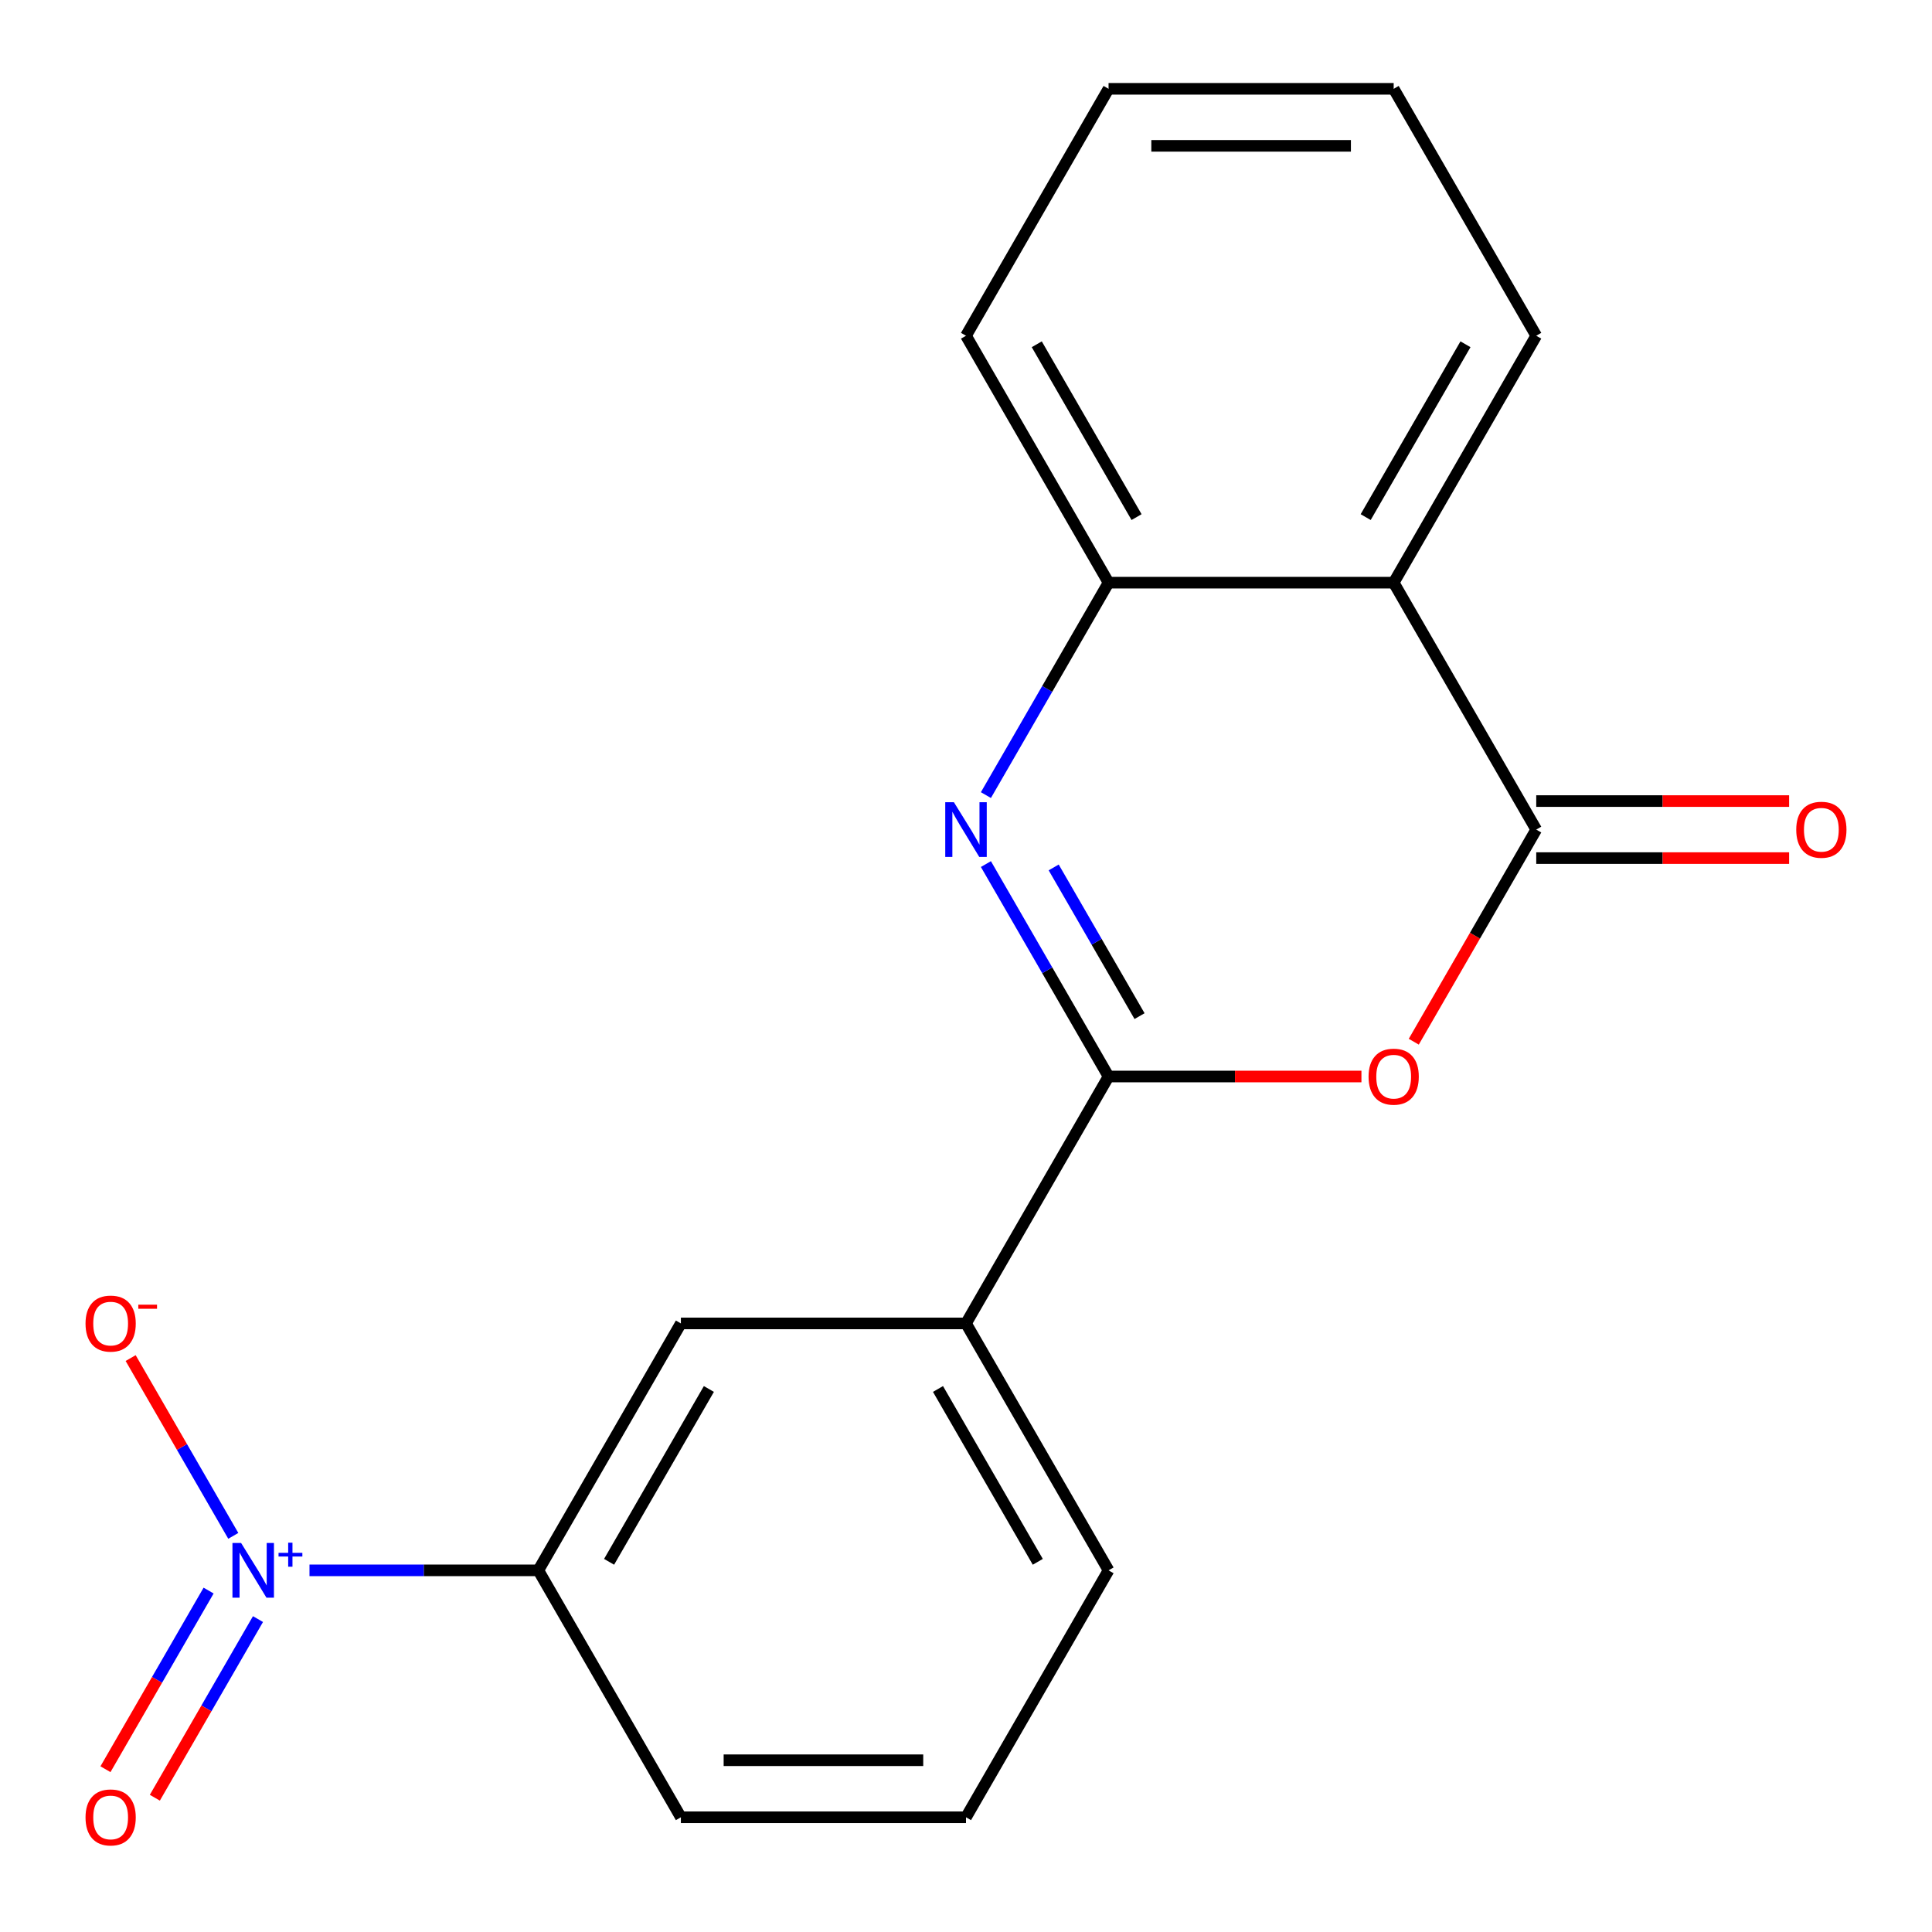 <?xml version='1.0' encoding='iso-8859-1'?>
<svg version='1.1' baseProfile='full'
              xmlns='http://www.w3.org/2000/svg'
                      xmlns:rdkit='http://www.rdkit.org/xml'
                      xmlns:xlink='http://www.w3.org/1999/xlink'
                  xml:space='preserve'
width='1000px' height='1000px' viewBox='0 0 1000 1000'>
<!-- END OF HEADER -->
<rect style='opacity:1.0;fill:#FFFFFF;stroke:none' width='1000' height='1000' x='0' y='0'> </rect>
<path class='bond-0' d='M 573.789,557.196 L 542.047,502.218' style='fill:none;fill-rule:evenodd;stroke:#000000;stroke-width:6px;stroke-linecap:butt;stroke-linejoin:miter;stroke-opacity:1' />
<path class='bond-0' d='M 542.047,502.218 L 510.305,447.24' style='fill:none;fill-rule:evenodd;stroke:#0000FF;stroke-width:6px;stroke-linecap:butt;stroke-linejoin:miter;stroke-opacity:1' />
<path class='bond-0' d='M 589.827,525.945 L 567.608,487.461' style='fill:none;fill-rule:evenodd;stroke:#000000;stroke-width:6px;stroke-linecap:butt;stroke-linejoin:miter;stroke-opacity:1' />
<path class='bond-0' d='M 567.608,487.461 L 545.389,448.976' style='fill:none;fill-rule:evenodd;stroke:#0000FF;stroke-width:6px;stroke-linecap:butt;stroke-linejoin:miter;stroke-opacity:1' />
<path class='bond-1' d='M 573.789,557.196 L 639.233,557.196' style='fill:none;fill-rule:evenodd;stroke:#000000;stroke-width:6px;stroke-linecap:butt;stroke-linejoin:miter;stroke-opacity:1' />
<path class='bond-1' d='M 639.233,557.196 L 704.677,557.196' style='fill:none;fill-rule:evenodd;stroke:#FF0000;stroke-width:6px;stroke-linecap:butt;stroke-linejoin:miter;stroke-opacity:1' />
<path class='bond-7' d='M 573.789,557.196 L 500,685.002' style='fill:none;fill-rule:evenodd;stroke:#000000;stroke-width:6px;stroke-linecap:butt;stroke-linejoin:miter;stroke-opacity:1' />
<path class='bond-5' d='M 510.305,411.541 L 542.047,356.563' style='fill:none;fill-rule:evenodd;stroke:#0000FF;stroke-width:6px;stroke-linecap:butt;stroke-linejoin:miter;stroke-opacity:1' />
<path class='bond-5' d='M 542.047,356.563 L 573.789,301.585' style='fill:none;fill-rule:evenodd;stroke:#000000;stroke-width:6px;stroke-linecap:butt;stroke-linejoin:miter;stroke-opacity:1' />
<path class='bond-2' d='M 731.764,539.187 L 763.459,484.289' style='fill:none;fill-rule:evenodd;stroke:#FF0000;stroke-width:6px;stroke-linecap:butt;stroke-linejoin:miter;stroke-opacity:1' />
<path class='bond-2' d='M 763.459,484.289 L 795.155,429.391' style='fill:none;fill-rule:evenodd;stroke:#000000;stroke-width:6px;stroke-linecap:butt;stroke-linejoin:miter;stroke-opacity:1' />
<path class='bond-4' d='M 795.155,429.391 L 721.366,301.585' style='fill:none;fill-rule:evenodd;stroke:#000000;stroke-width:6px;stroke-linecap:butt;stroke-linejoin:miter;stroke-opacity:1' />
<path class='bond-11' d='M 795.155,444.148 L 860.599,444.148' style='fill:none;fill-rule:evenodd;stroke:#000000;stroke-width:6px;stroke-linecap:butt;stroke-linejoin:miter;stroke-opacity:1' />
<path class='bond-11' d='M 860.599,444.148 L 926.043,444.148' style='fill:none;fill-rule:evenodd;stroke:#FF0000;stroke-width:6px;stroke-linecap:butt;stroke-linejoin:miter;stroke-opacity:1' />
<path class='bond-11' d='M 795.155,414.633 L 860.599,414.633' style='fill:none;fill-rule:evenodd;stroke:#000000;stroke-width:6px;stroke-linecap:butt;stroke-linejoin:miter;stroke-opacity:1' />
<path class='bond-11' d='M 860.599,414.633 L 926.043,414.633' style='fill:none;fill-rule:evenodd;stroke:#FF0000;stroke-width:6px;stroke-linecap:butt;stroke-linejoin:miter;stroke-opacity:1' />
<path class='bond-3' d='M 160.191,812.808 L 219.412,812.808' style='fill:none;fill-rule:evenodd;stroke:#0000FF;stroke-width:6px;stroke-linecap:butt;stroke-linejoin:miter;stroke-opacity:1' />
<path class='bond-3' d='M 219.412,812.808 L 278.634,812.808' style='fill:none;fill-rule:evenodd;stroke:#000000;stroke-width:6px;stroke-linecap:butt;stroke-linejoin:miter;stroke-opacity:1' />
<path class='bond-9' d='M 120.751,794.959 L 94.187,748.947' style='fill:none;fill-rule:evenodd;stroke:#0000FF;stroke-width:6px;stroke-linecap:butt;stroke-linejoin:miter;stroke-opacity:1' />
<path class='bond-9' d='M 94.187,748.947 L 67.622,702.936' style='fill:none;fill-rule:evenodd;stroke:#FF0000;stroke-width:6px;stroke-linecap:butt;stroke-linejoin:miter;stroke-opacity:1' />
<path class='bond-10' d='M 107.971,823.279 L 81.279,869.51' style='fill:none;fill-rule:evenodd;stroke:#0000FF;stroke-width:6px;stroke-linecap:butt;stroke-linejoin:miter;stroke-opacity:1' />
<path class='bond-10' d='M 81.279,869.51 L 54.588,915.741' style='fill:none;fill-rule:evenodd;stroke:#FF0000;stroke-width:6px;stroke-linecap:butt;stroke-linejoin:miter;stroke-opacity:1' />
<path class='bond-10' d='M 133.532,838.036 L 106.84,884.267' style='fill:none;fill-rule:evenodd;stroke:#0000FF;stroke-width:6px;stroke-linecap:butt;stroke-linejoin:miter;stroke-opacity:1' />
<path class='bond-10' d='M 106.84,884.267 L 80.149,930.498' style='fill:none;fill-rule:evenodd;stroke:#FF0000;stroke-width:6px;stroke-linecap:butt;stroke-linejoin:miter;stroke-opacity:1' />
<path class='bond-12' d='M 721.366,301.585 L 795.155,173.779' style='fill:none;fill-rule:evenodd;stroke:#000000;stroke-width:6px;stroke-linecap:butt;stroke-linejoin:miter;stroke-opacity:1' />
<path class='bond-12' d='M 706.873,267.656 L 758.525,178.192' style='fill:none;fill-rule:evenodd;stroke:#000000;stroke-width:6px;stroke-linecap:butt;stroke-linejoin:miter;stroke-opacity:1' />
<path class='bond-19' d='M 721.366,301.585 L 573.789,301.585' style='fill:none;fill-rule:evenodd;stroke:#000000;stroke-width:6px;stroke-linecap:butt;stroke-linejoin:miter;stroke-opacity:1' />
<path class='bond-13' d='M 573.789,301.585 L 500,173.779' style='fill:none;fill-rule:evenodd;stroke:#000000;stroke-width:6px;stroke-linecap:butt;stroke-linejoin:miter;stroke-opacity:1' />
<path class='bond-13' d='M 588.282,267.656 L 536.629,178.192' style='fill:none;fill-rule:evenodd;stroke:#000000;stroke-width:6px;stroke-linecap:butt;stroke-linejoin:miter;stroke-opacity:1' />
<path class='bond-6' d='M 278.634,812.808 L 352.423,685.002' style='fill:none;fill-rule:evenodd;stroke:#000000;stroke-width:6px;stroke-linecap:butt;stroke-linejoin:miter;stroke-opacity:1' />
<path class='bond-6' d='M 315.263,808.395 L 366.916,718.931' style='fill:none;fill-rule:evenodd;stroke:#000000;stroke-width:6px;stroke-linecap:butt;stroke-linejoin:miter;stroke-opacity:1' />
<path class='bond-20' d='M 278.634,812.808 L 352.423,940.614' style='fill:none;fill-rule:evenodd;stroke:#000000;stroke-width:6px;stroke-linecap:butt;stroke-linejoin:miter;stroke-opacity:1' />
<path class='bond-8' d='M 500,685.002 L 352.423,685.002' style='fill:none;fill-rule:evenodd;stroke:#000000;stroke-width:6px;stroke-linecap:butt;stroke-linejoin:miter;stroke-opacity:1' />
<path class='bond-15' d='M 500,685.002 L 573.789,812.808' style='fill:none;fill-rule:evenodd;stroke:#000000;stroke-width:6px;stroke-linecap:butt;stroke-linejoin:miter;stroke-opacity:1' />
<path class='bond-15' d='M 485.507,718.931 L 537.159,808.395' style='fill:none;fill-rule:evenodd;stroke:#000000;stroke-width:6px;stroke-linecap:butt;stroke-linejoin:miter;stroke-opacity:1' />
<path class='bond-17' d='M 795.155,173.779 L 721.366,45.974' style='fill:none;fill-rule:evenodd;stroke:#000000;stroke-width:6px;stroke-linecap:butt;stroke-linejoin:miter;stroke-opacity:1' />
<path class='bond-18' d='M 500,173.779 L 573.789,45.974' style='fill:none;fill-rule:evenodd;stroke:#000000;stroke-width:6px;stroke-linecap:butt;stroke-linejoin:miter;stroke-opacity:1' />
<path class='bond-14' d='M 352.423,940.614 L 500,940.614' style='fill:none;fill-rule:evenodd;stroke:#000000;stroke-width:6px;stroke-linecap:butt;stroke-linejoin:miter;stroke-opacity:1' />
<path class='bond-14' d='M 374.559,911.098 L 477.863,911.098' style='fill:none;fill-rule:evenodd;stroke:#000000;stroke-width:6px;stroke-linecap:butt;stroke-linejoin:miter;stroke-opacity:1' />
<path class='bond-16' d='M 573.789,812.808 L 500,940.614' style='fill:none;fill-rule:evenodd;stroke:#000000;stroke-width:6px;stroke-linecap:butt;stroke-linejoin:miter;stroke-opacity:1' />
<path class='bond-21' d='M 721.366,45.974 L 573.789,45.974' style='fill:none;fill-rule:evenodd;stroke:#000000;stroke-width:6px;stroke-linecap:butt;stroke-linejoin:miter;stroke-opacity:1' />
<path class='bond-21' d='M 699.229,75.489 L 595.925,75.489' style='fill:none;fill-rule:evenodd;stroke:#000000;stroke-width:6px;stroke-linecap:butt;stroke-linejoin:miter;stroke-opacity:1' />
<path  class='atom-1' d='M 493.74 415.231
L 503.02 430.231
Q 503.94 431.711, 505.42 434.391
Q 506.9 437.071, 506.98 437.231
L 506.98 415.231
L 510.74 415.231
L 510.74 443.551
L 506.86 443.551
L 496.9 427.151
Q 495.74 425.231, 494.5 423.031
Q 493.3 420.831, 492.94 420.151
L 492.94 443.551
L 489.26 443.551
L 489.26 415.231
L 493.74 415.231
' fill='#0000FF'/>
<path  class='atom-2' d='M 708.366 557.276
Q 708.366 550.476, 711.726 546.676
Q 715.086 542.876, 721.366 542.876
Q 727.646 542.876, 731.006 546.676
Q 734.366 550.476, 734.366 557.276
Q 734.366 564.156, 730.966 568.076
Q 727.566 571.956, 721.366 571.956
Q 715.126 571.956, 711.726 568.076
Q 708.366 564.196, 708.366 557.276
M 721.366 568.756
Q 725.686 568.756, 728.006 565.876
Q 730.366 562.956, 730.366 557.276
Q 730.366 551.716, 728.006 548.916
Q 725.686 546.076, 721.366 546.076
Q 717.046 546.076, 714.686 548.876
Q 712.366 551.676, 712.366 557.276
Q 712.366 562.996, 714.686 565.876
Q 717.046 568.756, 721.366 568.756
' fill='#FF0000'/>
<path  class='atom-4' d='M 124.797 798.648
L 134.077 813.648
Q 134.997 815.128, 136.477 817.808
Q 137.957 820.488, 138.037 820.648
L 138.037 798.648
L 141.797 798.648
L 141.797 826.968
L 137.917 826.968
L 127.957 810.568
Q 126.797 808.648, 125.557 806.448
Q 124.357 804.248, 123.997 803.568
L 123.997 826.968
L 120.317 826.968
L 120.317 798.648
L 124.797 798.648
' fill='#0000FF'/>
<path  class='atom-4' d='M 144.173 803.753
L 149.162 803.753
L 149.162 798.499
L 151.38 798.499
L 151.38 803.753
L 156.501 803.753
L 156.501 805.654
L 151.38 805.654
L 151.38 810.934
L 149.162 810.934
L 149.162 805.654
L 144.173 805.654
L 144.173 803.753
' fill='#0000FF'/>
<path  class='atom-10' d='M 44.268 685.082
Q 44.268 678.282, 47.628 674.482
Q 50.988 670.682, 57.268 670.682
Q 63.548 670.682, 66.908 674.482
Q 70.268 678.282, 70.268 685.082
Q 70.268 691.962, 66.868 695.882
Q 63.468 699.762, 57.268 699.762
Q 51.028 699.762, 47.628 695.882
Q 44.268 692.002, 44.268 685.082
M 57.268 696.562
Q 61.588 696.562, 63.908 693.682
Q 66.268 690.762, 66.268 685.082
Q 66.268 679.522, 63.908 676.722
Q 61.588 673.882, 57.268 673.882
Q 52.948 673.882, 50.588 676.682
Q 48.268 679.482, 48.268 685.082
Q 48.268 690.802, 50.588 693.682
Q 52.948 696.562, 57.268 696.562
' fill='#FF0000'/>
<path  class='atom-10' d='M 71.588 675.305
L 81.277 675.305
L 81.277 677.417
L 71.588 677.417
L 71.588 675.305
' fill='#FF0000'/>
<path  class='atom-11' d='M 44.268 940.694
Q 44.268 933.894, 47.628 930.094
Q 50.988 926.294, 57.268 926.294
Q 63.548 926.294, 66.908 930.094
Q 70.268 933.894, 70.268 940.694
Q 70.268 947.574, 66.868 951.494
Q 63.468 955.374, 57.268 955.374
Q 51.028 955.374, 47.628 951.494
Q 44.268 947.614, 44.268 940.694
M 57.268 952.174
Q 61.588 952.174, 63.908 949.294
Q 66.268 946.374, 66.268 940.694
Q 66.268 935.134, 63.908 932.334
Q 61.588 929.494, 57.268 929.494
Q 52.948 929.494, 50.588 932.294
Q 48.268 935.094, 48.268 940.694
Q 48.268 946.414, 50.588 949.294
Q 52.948 952.174, 57.268 952.174
' fill='#FF0000'/>
<path  class='atom-12' d='M 929.732 429.471
Q 929.732 422.671, 933.092 418.871
Q 936.452 415.071, 942.732 415.071
Q 949.012 415.071, 952.372 418.871
Q 955.732 422.671, 955.732 429.471
Q 955.732 436.351, 952.332 440.271
Q 948.932 444.151, 942.732 444.151
Q 936.492 444.151, 933.092 440.271
Q 929.732 436.391, 929.732 429.471
M 942.732 440.951
Q 947.052 440.951, 949.372 438.071
Q 951.732 435.151, 951.732 429.471
Q 951.732 423.911, 949.372 421.111
Q 947.052 418.271, 942.732 418.271
Q 938.412 418.271, 936.052 421.071
Q 933.732 423.871, 933.732 429.471
Q 933.732 435.191, 936.052 438.071
Q 938.412 440.951, 942.732 440.951
' fill='#FF0000'/>
</svg>
